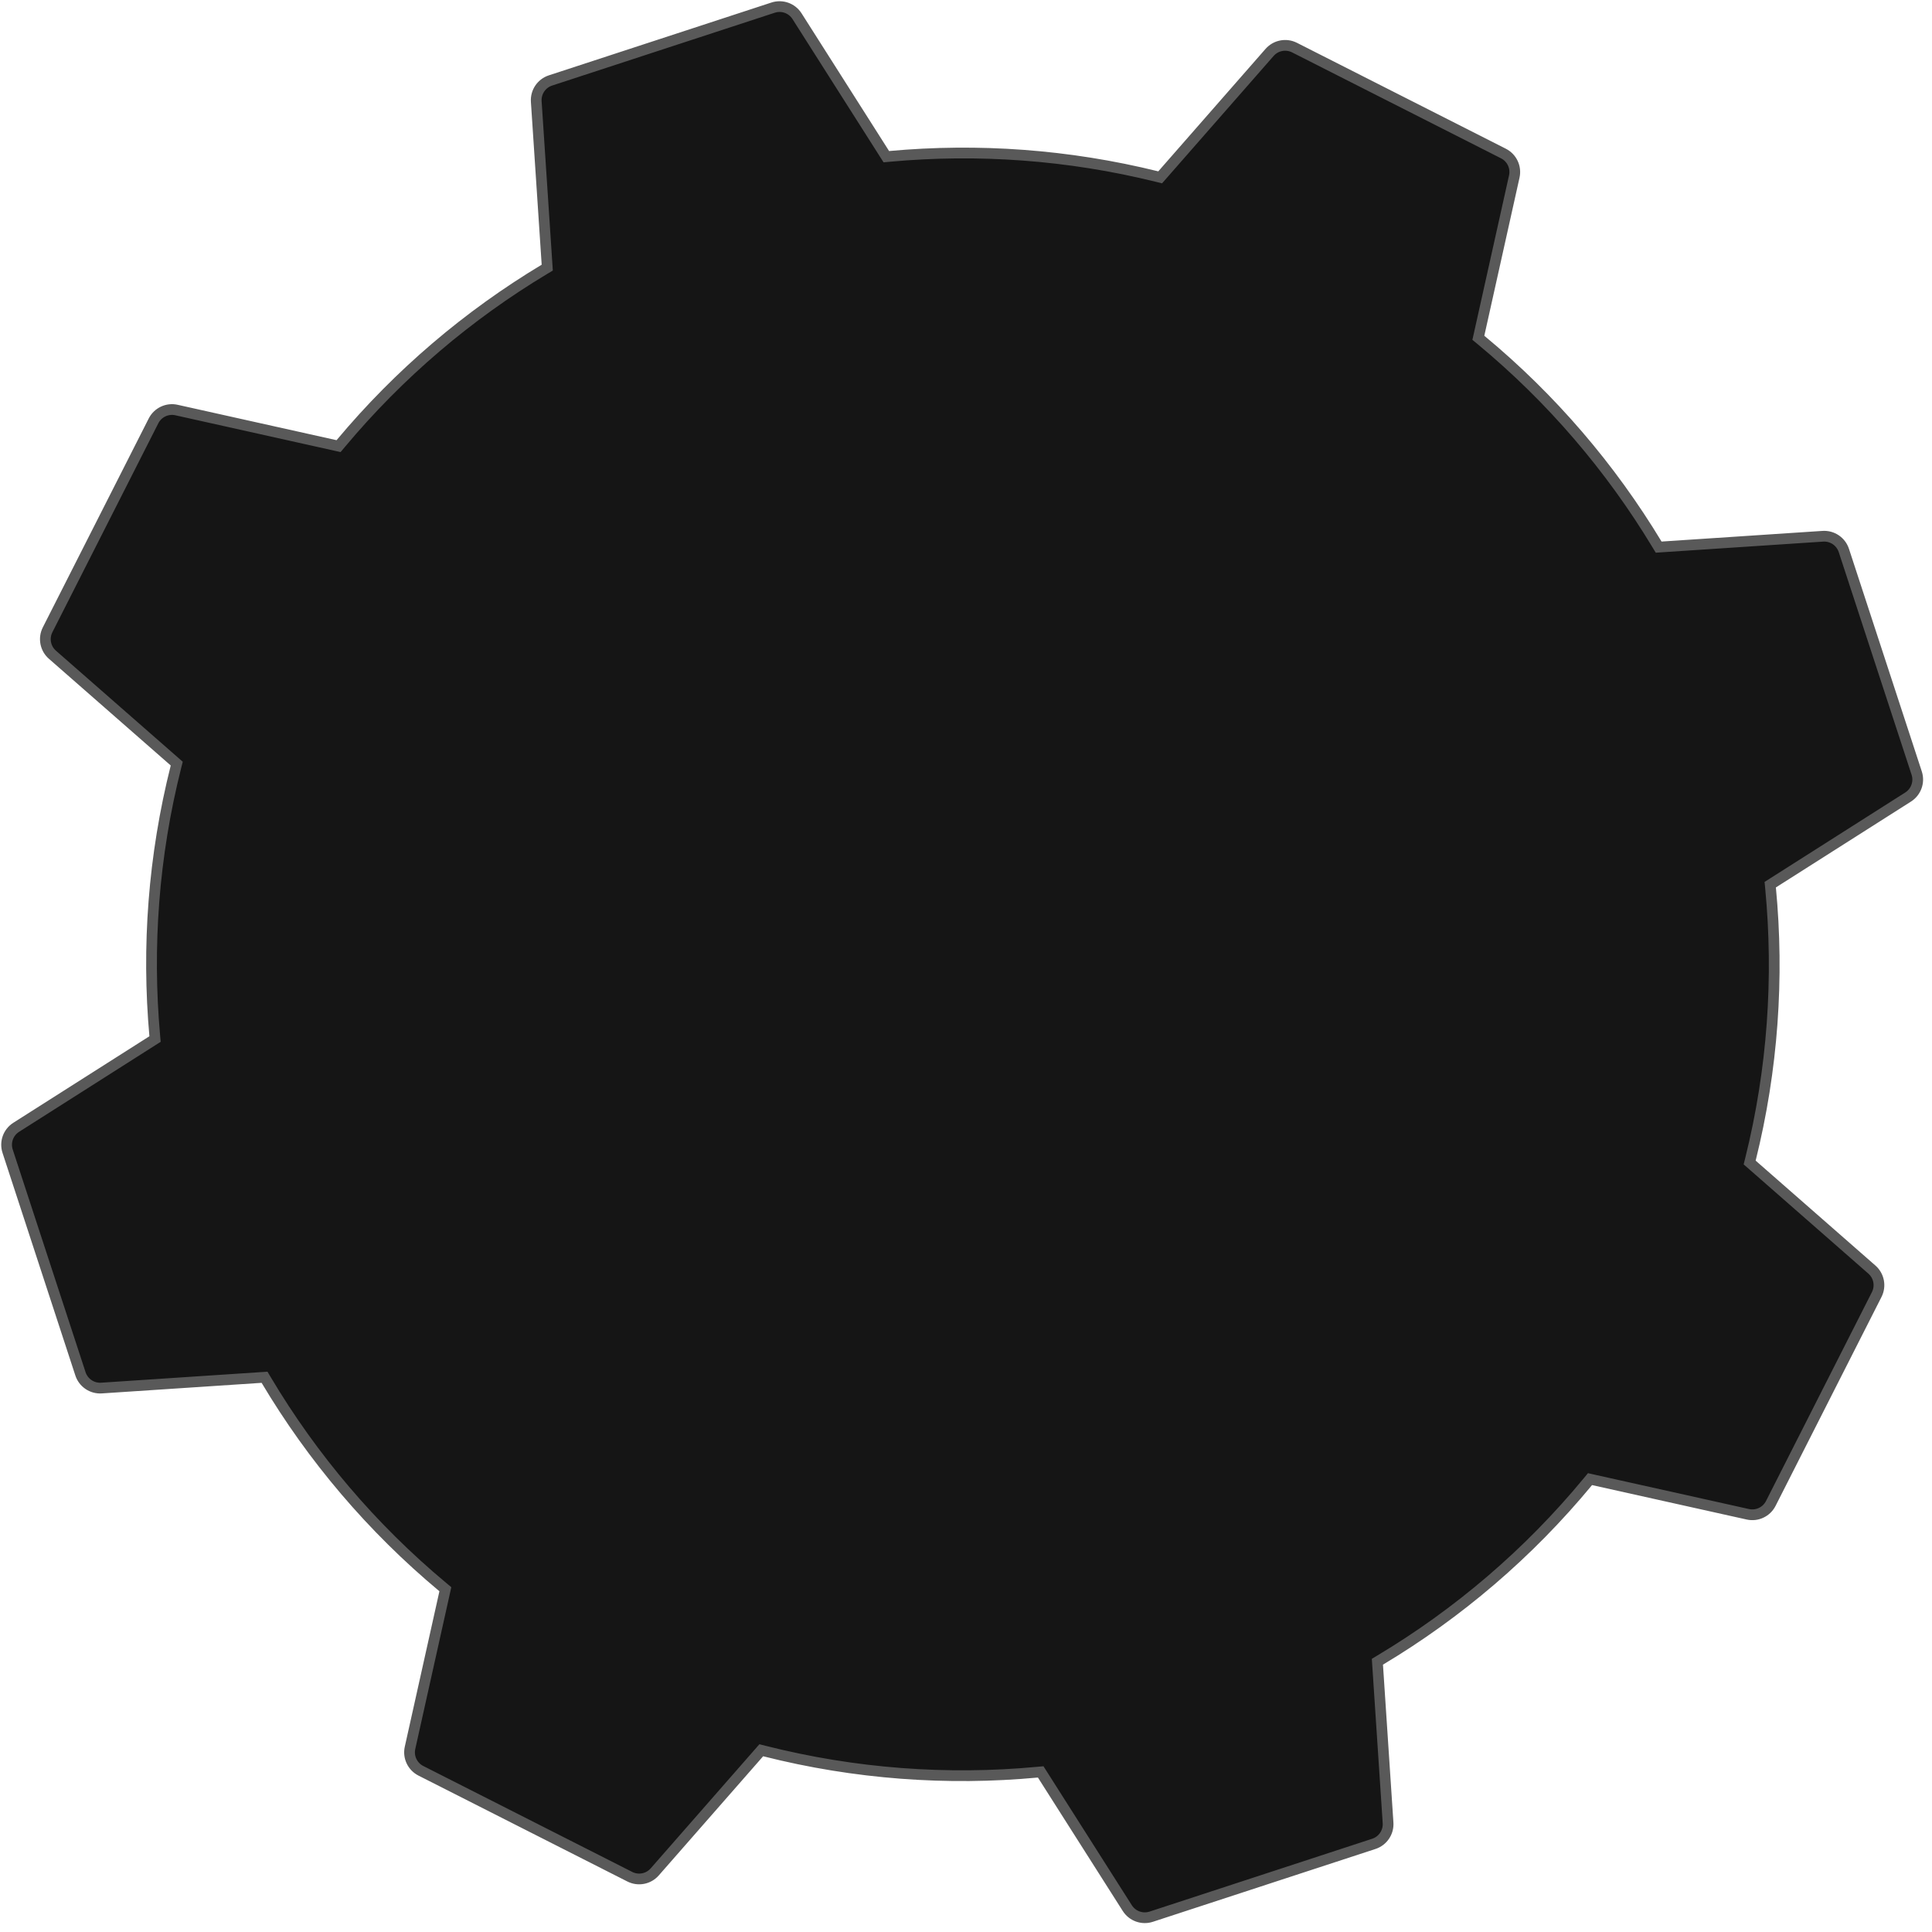 <?xml version="1.0" encoding="UTF-8"?> <svg xmlns="http://www.w3.org/2000/svg" width="180" height="180" viewBox="0 0 180 180" fill="none"> <path d="M41.427 148.362L41.493 148.064L41.259 147.869C34.62 142.336 29.096 135.789 24.804 128.58L24.647 128.317L24.341 128.337L9.458 129.322C8.578 129.381 7.77 128.835 7.496 127.997L0.711 107.256C0.436 106.418 0.765 105.501 1.509 105.028L14.188 96.968L14.445 96.805L14.418 96.502C13.677 88.218 14.298 79.751 16.392 71.442L16.467 71.145L16.237 70.943L4.885 61.001C4.222 60.42 4.036 59.464 4.435 58.677L14.303 39.213C14.702 38.426 15.583 38.01 16.444 38.202L31.247 41.499L31.544 41.565L31.74 41.332C37.198 34.798 43.638 29.348 50.725 25.09L50.986 24.933L50.966 24.629L49.962 9.457C49.904 8.578 50.449 7.77 51.287 7.496L72.028 0.711C72.866 0.436 73.784 0.765 74.257 1.509L82.413 14.341L82.577 14.598L82.881 14.57C91.114 13.816 99.53 14.406 107.795 16.45L108.09 16.523L108.291 16.294L118.283 4.885C118.864 4.222 119.821 4.036 120.607 4.435L140.071 14.303C140.858 14.702 141.274 15.583 141.082 16.444L137.802 31.173L137.735 31.472L137.971 31.667C144.571 37.132 150.076 43.594 154.375 50.714L154.533 50.974L154.836 50.954L169.827 49.962C170.707 49.904 171.514 50.449 171.788 51.287L178.574 72.028C178.848 72.866 178.519 73.784 177.775 74.257L165.187 82.259L164.928 82.423L164.957 82.728C165.756 91.08 165.17 99.626 163.085 108.013L163.011 108.309L163.241 108.51L174.399 118.283C175.063 118.864 175.248 119.821 174.849 120.607L164.981 140.071C164.582 140.858 163.701 141.274 162.841 141.082L148.436 137.874L148.137 137.807L147.942 138.043C142.402 144.75 135.833 150.328 128.591 154.663L128.329 154.82L128.349 155.125L129.322 169.827C129.381 170.706 128.835 171.514 127.997 171.788L107.256 178.574C106.418 178.848 105.501 178.519 105.028 177.775L97.123 165.341L96.959 165.083L96.655 165.111C88.252 165.895 79.656 165.277 71.223 163.142L70.926 163.067L70.724 163.297L61.001 174.399C60.42 175.063 59.464 175.248 58.677 174.849L39.213 164.981C38.426 164.582 38.01 163.701 38.202 162.841L41.427 148.362Z" fill="#151515" stroke="#595959"></path> </svg> 